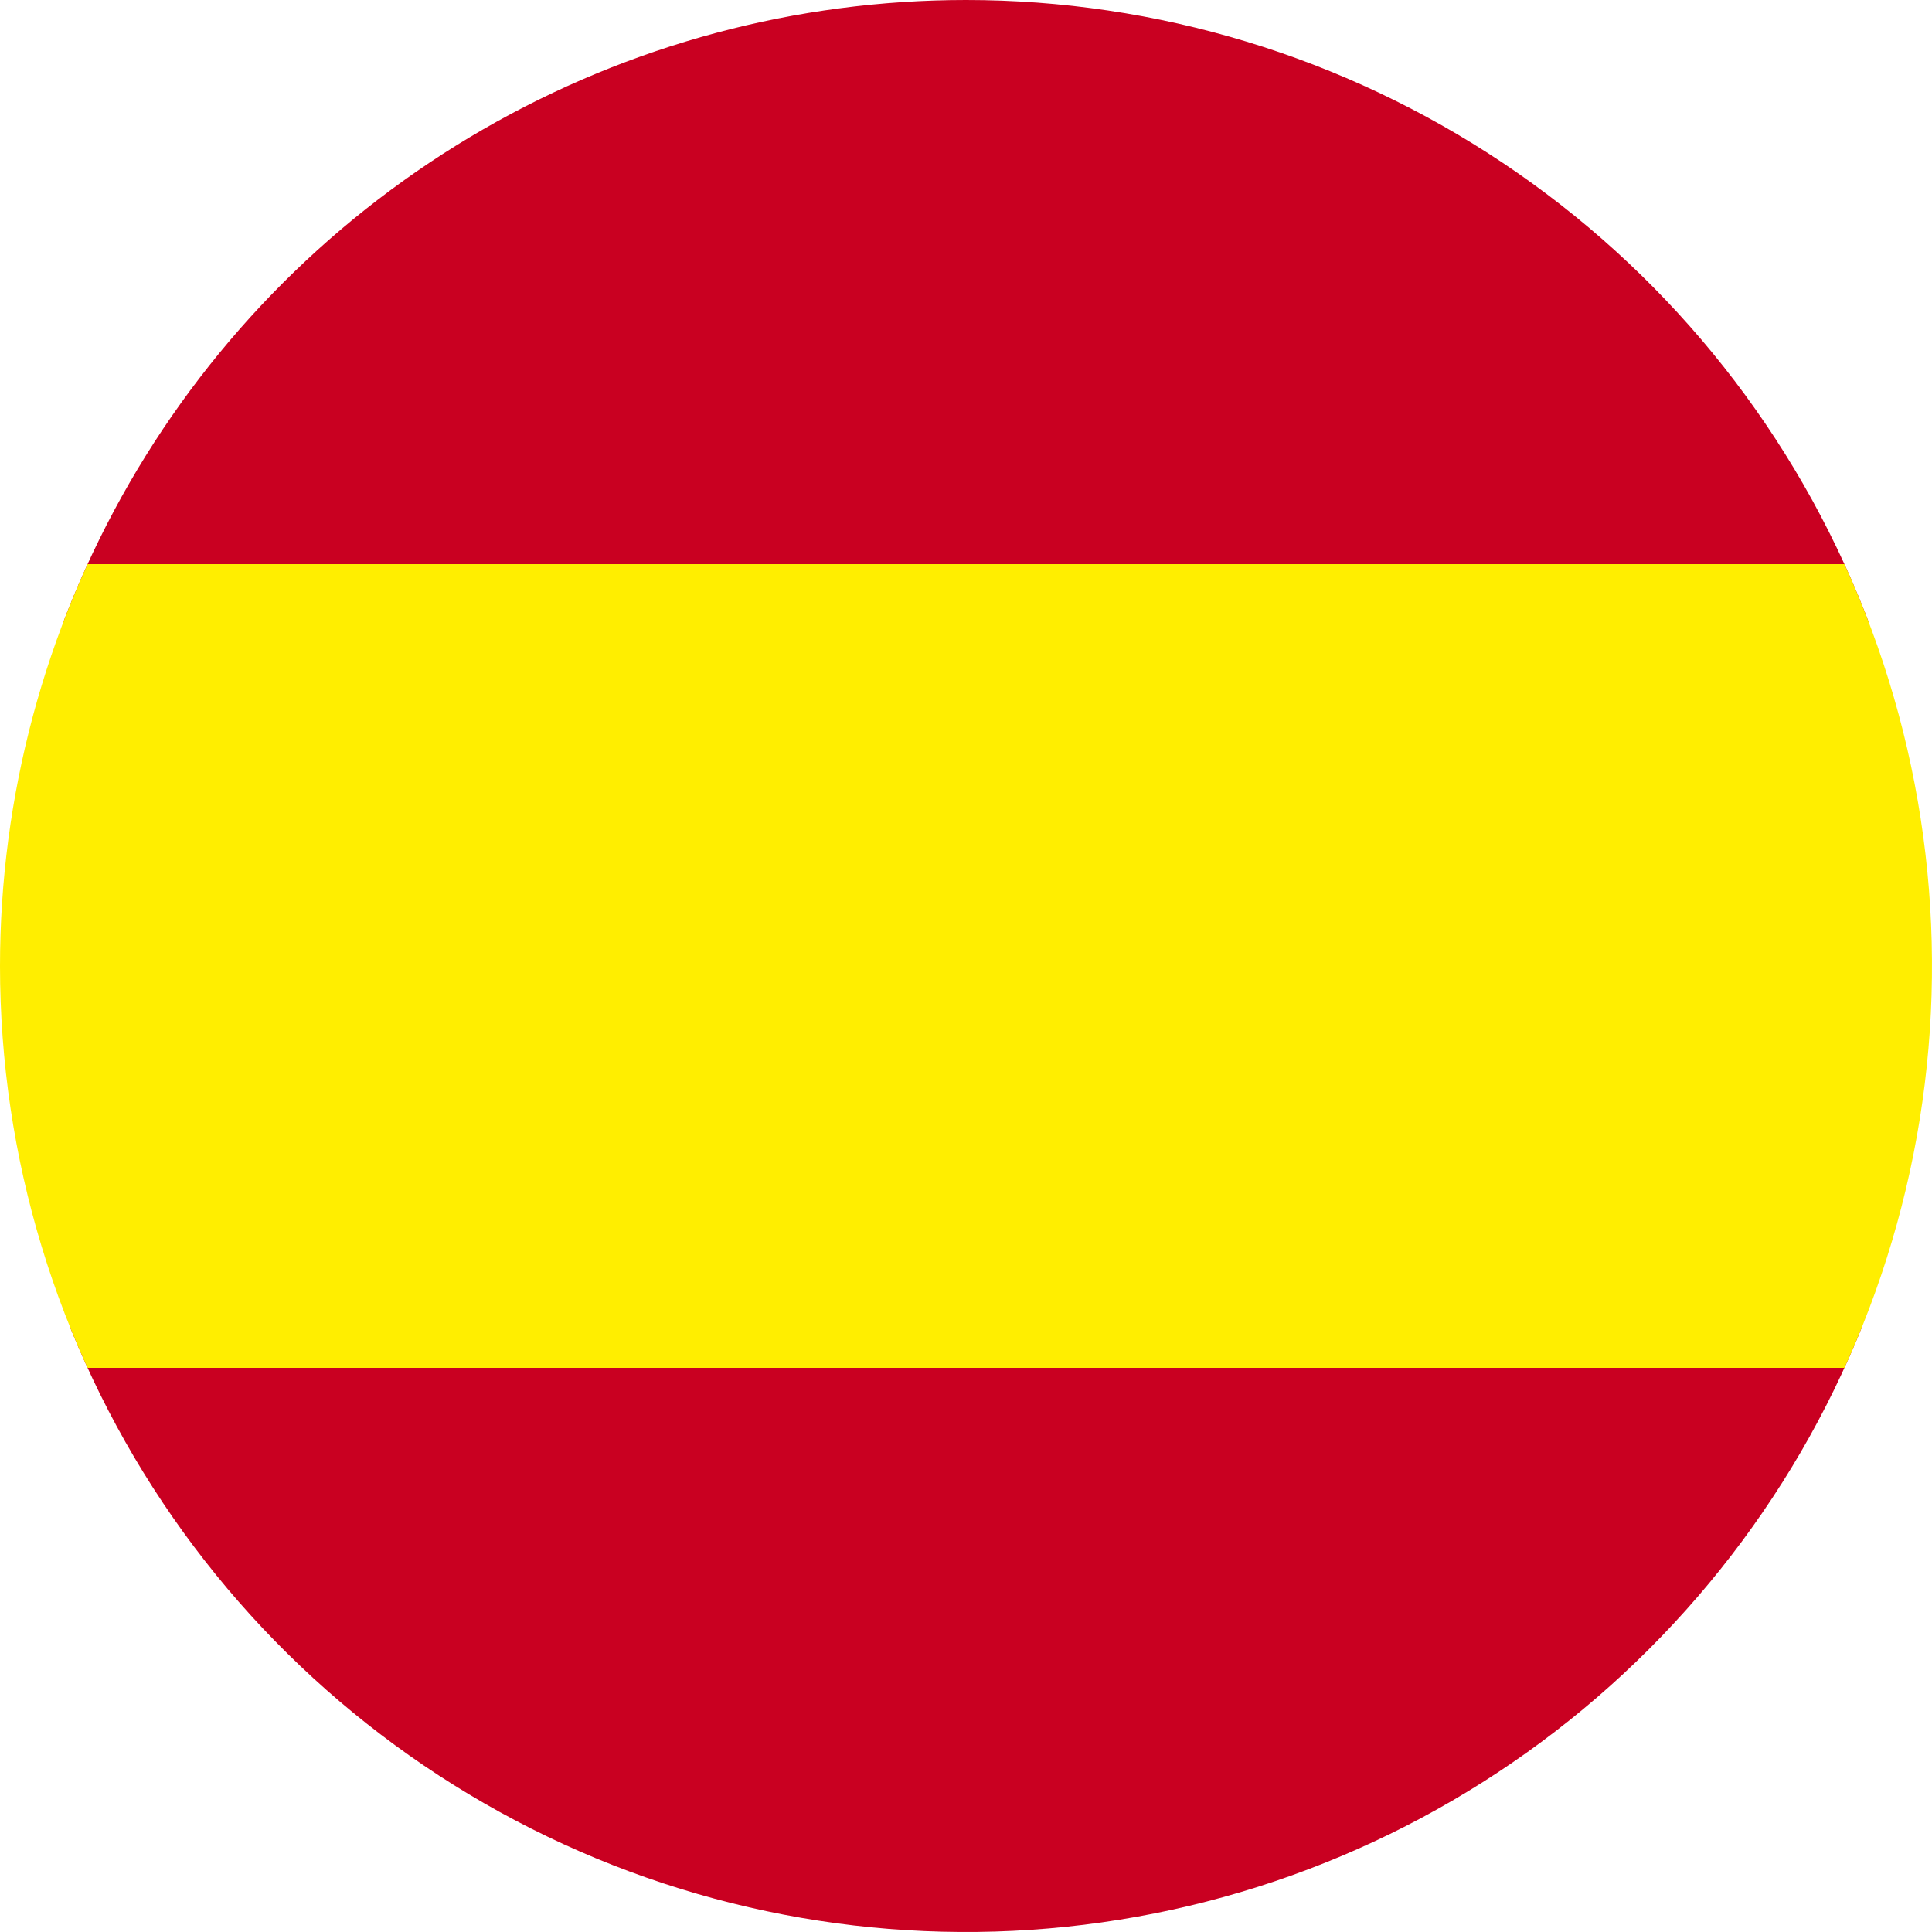 <svg xmlns="http://www.w3.org/2000/svg" xmlns:xlink="http://www.w3.org/1999/xlink" width="20" height="20" viewBox="0 0 20 20"><defs><clipPath id="a"><path d="M122.43,439.417a10,10,0,1,0,10-10,10,10,0,0,0-10,10" transform="translate(-122.43 -429.417)" fill="none"/></clipPath></defs><g transform="translate(-348 -1271)"><g transform="translate(225.57 841.583)"><g transform="translate(122.43 429.417)"><g transform="translate(0)" clip-path="url(#a)"><rect width="32.188" height="9.233" transform="translate(-6.094 -2.788)" fill="#c90021"/><rect width="32.188" height="9.233" transform="translate(-6.094 13.73)" fill="#c90021"/><rect width="32.188" height="8.32" transform="translate(-6.094 5.84)" fill="#fe0"/></g></g></g></g></svg>